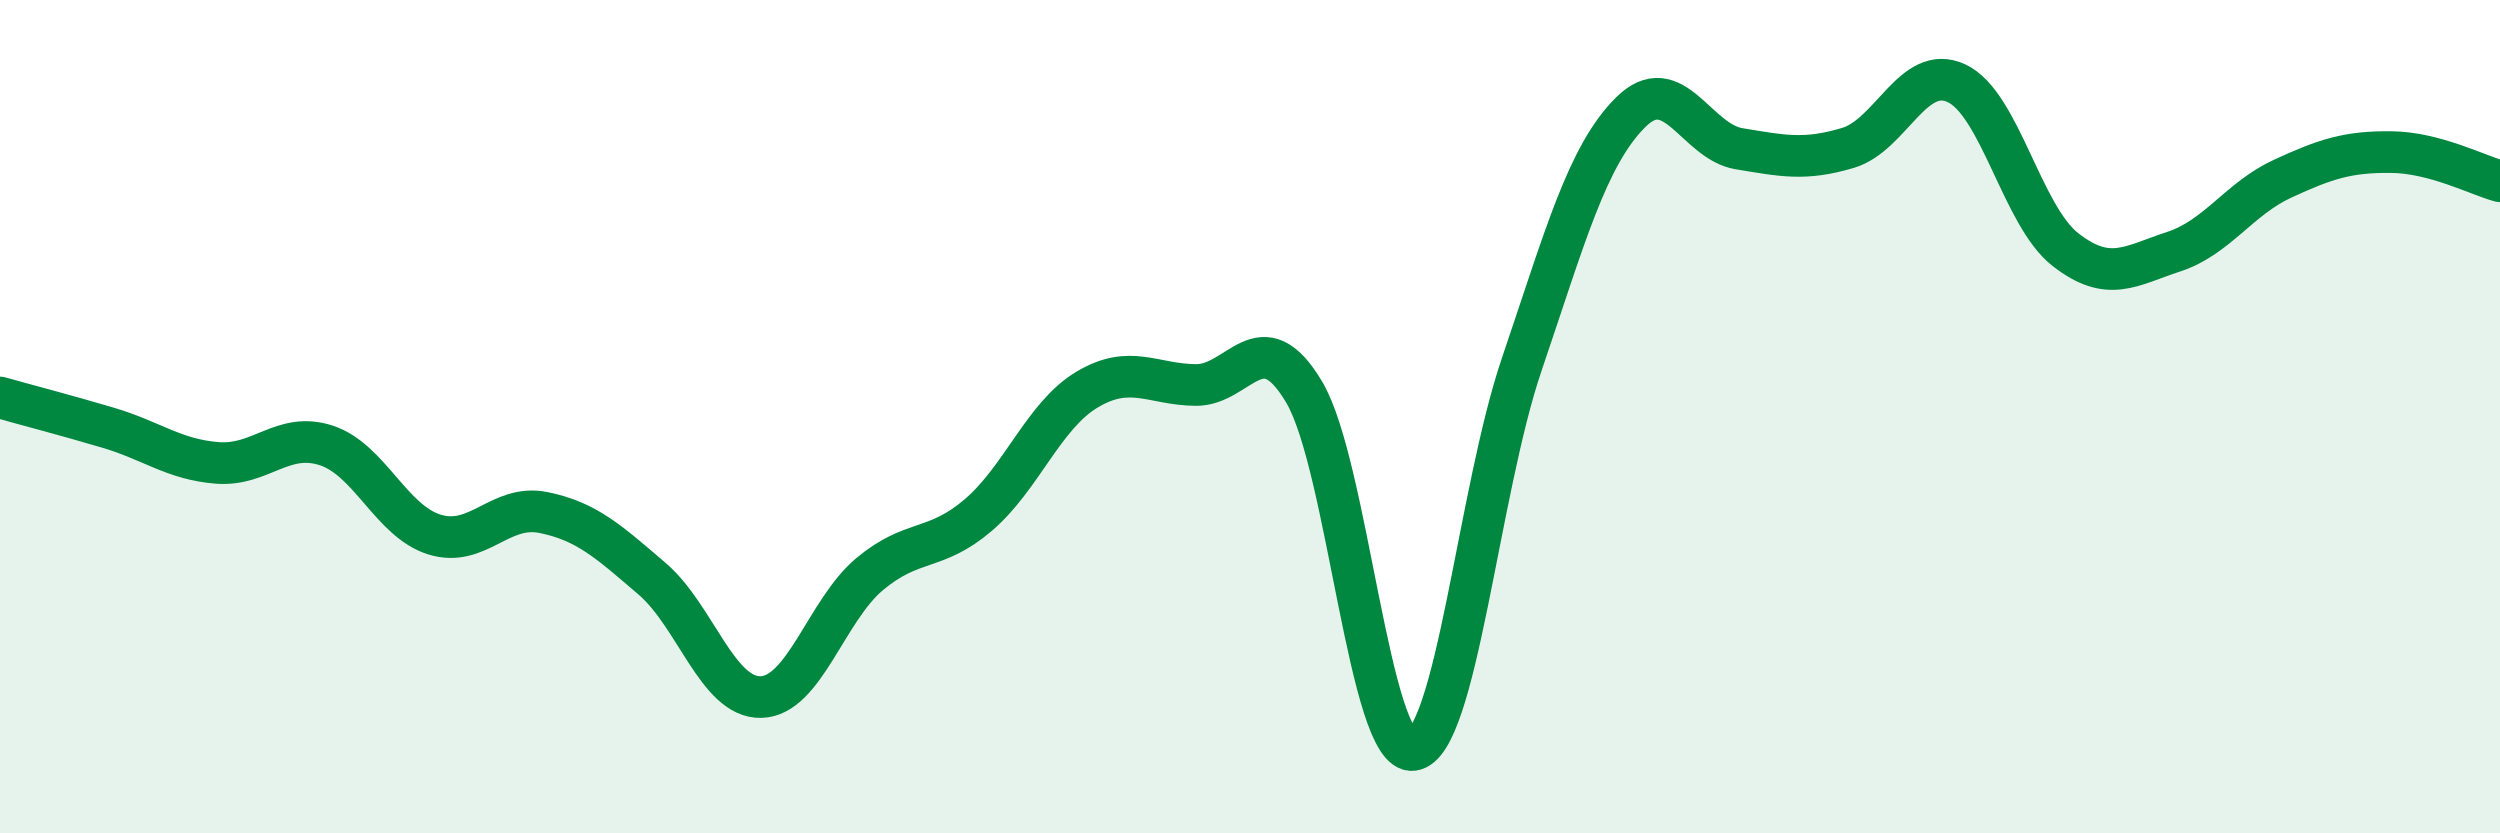 
    <svg width="60" height="20" viewBox="0 0 60 20" xmlns="http://www.w3.org/2000/svg">
      <path
        d="M 0,9.54 C 0.52,9.69 1.57,9.96 2.61,10.27 C 3.65,10.58 4.18,11.03 5.22,11.11 C 6.26,11.19 6.79,10.35 7.83,10.69 C 8.87,11.03 9.39,12.51 10.43,12.83 C 11.47,13.15 12,12.09 13.04,12.3 C 14.08,12.51 14.61,13 15.65,13.89 C 16.69,14.78 17.22,16.75 18.26,16.73 C 19.3,16.71 19.83,14.65 20.87,13.78 C 21.91,12.91 22.44,13.25 23.48,12.36 C 24.52,11.47 25.05,9.97 26.09,9.35 C 27.13,8.73 27.66,9.23 28.7,9.24 C 29.74,9.25 30.26,7.66 31.3,9.41 C 32.34,11.16 32.87,18.13 33.91,18 C 34.95,17.87 35.48,11.81 36.52,8.75 C 37.56,5.69 38.09,3.74 39.13,2.7 C 40.17,1.66 40.7,3.4 41.74,3.57 C 42.78,3.74 43.31,3.86 44.35,3.55 C 45.39,3.24 45.92,1.51 46.96,2 C 48,2.49 48.53,5.18 49.57,5.99 C 50.61,6.8 51.13,6.38 52.17,6.04 C 53.21,5.7 53.74,4.77 54.78,4.29 C 55.82,3.81 56.35,3.64 57.39,3.65 C 58.43,3.66 59.48,4.21 60,4.35L60 20L0 20Z"
        fill="#008740"
        opacity="0.1"
        stroke-linecap="round"
        stroke-linejoin="round"
      />
      <path
        d="M 0,9.54 C 0.52,9.69 1.57,9.96 2.61,10.27 C 3.65,10.58 4.18,11.03 5.22,11.11 C 6.26,11.19 6.79,10.35 7.83,10.69 C 8.87,11.03 9.39,12.51 10.43,12.83 C 11.47,13.15 12,12.09 13.04,12.3 C 14.08,12.51 14.61,13 15.65,13.89 C 16.69,14.78 17.22,16.75 18.26,16.73 C 19.3,16.71 19.83,14.65 20.87,13.78 C 21.91,12.91 22.44,13.25 23.48,12.36 C 24.52,11.47 25.05,9.97 26.09,9.35 C 27.13,8.73 27.66,9.23 28.7,9.24 C 29.74,9.25 30.26,7.66 31.3,9.41 C 32.34,11.16 32.87,18.13 33.91,18 C 34.95,17.87 35.48,11.81 36.52,8.75 C 37.56,5.69 38.09,3.74 39.13,2.7 C 40.17,1.66 40.7,3.4 41.74,3.57 C 42.78,3.74 43.31,3.86 44.35,3.55 C 45.39,3.24 45.92,1.51 46.96,2 C 48,2.49 48.53,5.18 49.57,5.99 C 50.61,6.8 51.13,6.38 52.17,6.04 C 53.21,5.7 53.74,4.77 54.78,4.29 C 55.82,3.81 56.35,3.64 57.39,3.65 C 58.43,3.66 59.48,4.21 60,4.35"
        stroke="#008740"
        stroke-width="1"
        fill="none"
        stroke-linecap="round"
        stroke-linejoin="round"
      />
    </svg>
  
